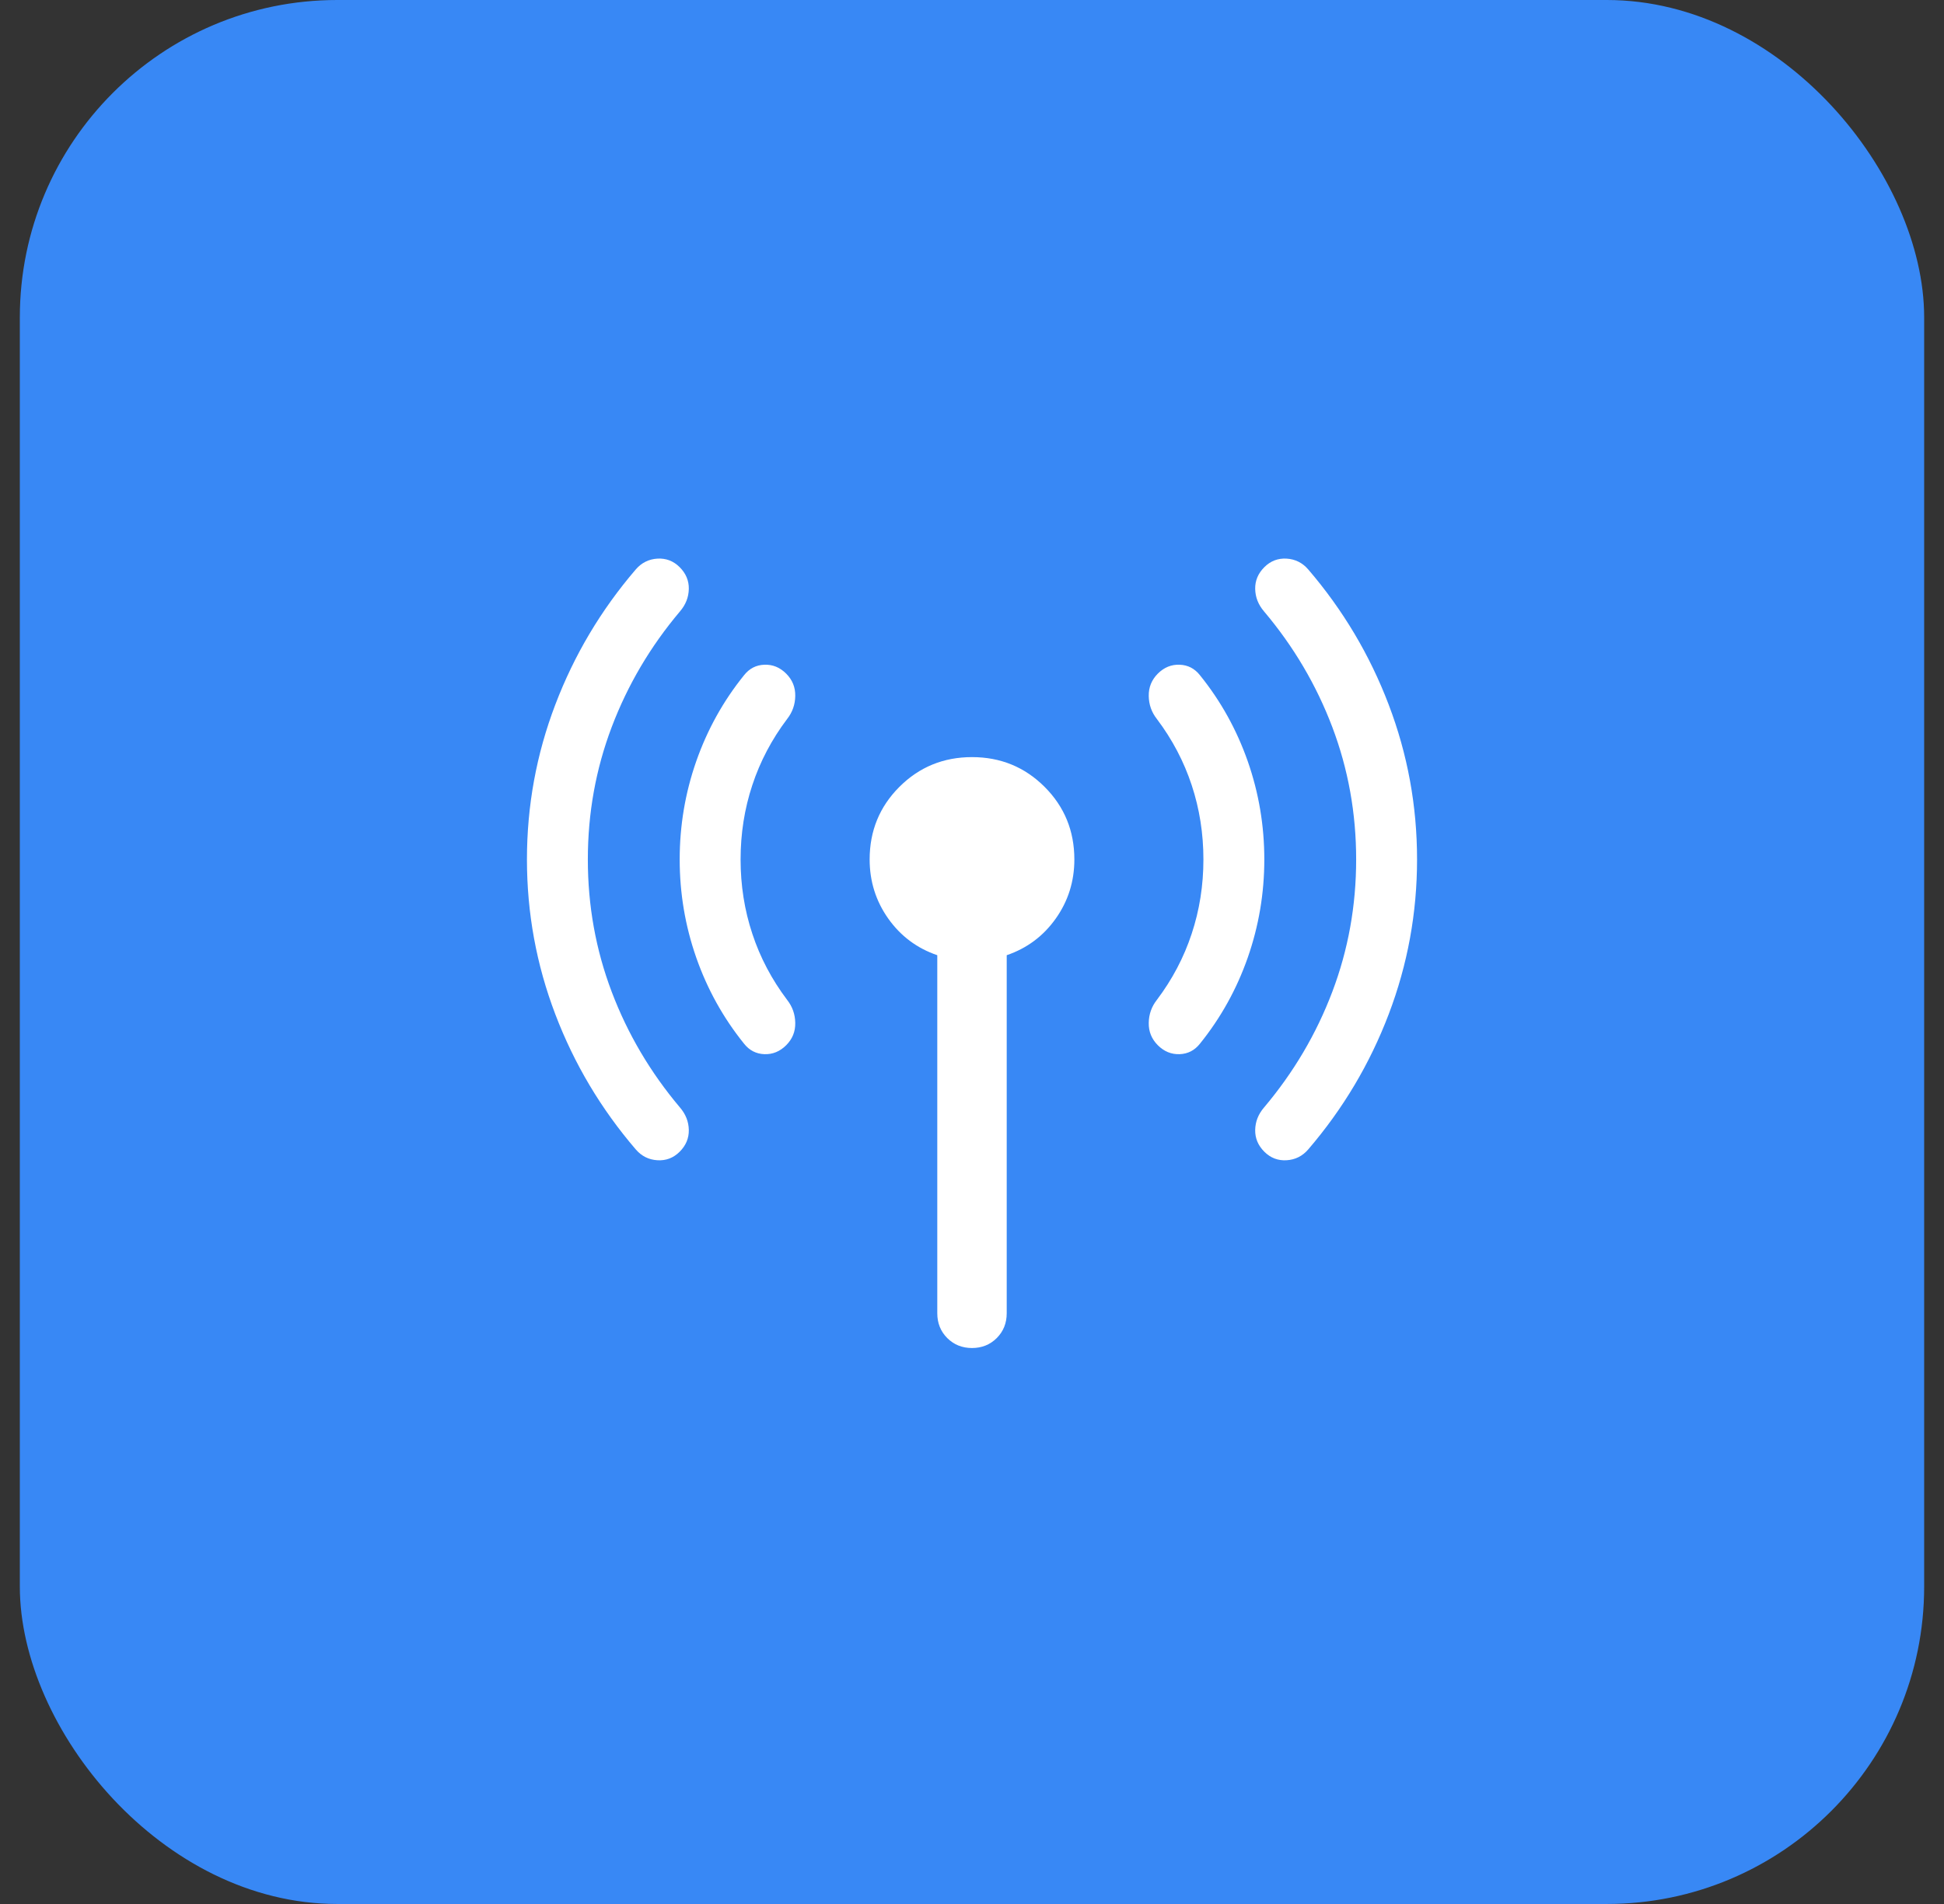 <svg width="49" height="48" viewBox="0 0 49 48" fill="none" xmlns="http://www.w3.org/2000/svg">
<rect x="0" y="0" width="49" height="48" fill="#333333" stroke="none"/>
<rect x="0.5" width="48" height="48" rx="8" fill="#3888F5"/>
<mask id="mask0_79_6109" style="mask-type:alpha" maskUnits="userSpaceOnUse" x="10" y="10" width="29" height="28">
<rect x="10.5" y="10" width="28" height="28" fill="#D9D9D9"/>
</mask>
<g mask="url(#mask0_79_6109)">
<path d="M14.817 21.667C14.817 22.832 15.017 23.945 15.419 25.005C15.821 26.066 16.394 27.037 17.139 27.92C17.284 28.089 17.358 28.277 17.362 28.486C17.366 28.695 17.289 28.878 17.132 29.035C16.975 29.192 16.787 29.264 16.569 29.25C16.351 29.237 16.169 29.145 16.024 28.976C15.149 27.956 14.473 26.821 13.997 25.57C13.52 24.318 13.282 23.017 13.282 21.667C13.282 20.316 13.52 19.015 13.997 17.764C14.473 16.513 15.149 15.377 16.024 14.357C16.169 14.188 16.351 14.097 16.569 14.083C16.787 14.07 16.975 14.142 17.132 14.299C17.289 14.456 17.366 14.639 17.362 14.847C17.358 15.056 17.284 15.245 17.139 15.414C16.394 16.296 15.821 17.268 15.419 18.328C15.017 19.389 14.817 20.502 14.817 21.667ZM18.667 21.667C18.667 22.319 18.765 22.944 18.963 23.541C19.16 24.139 19.453 24.694 19.84 25.207C19.973 25.376 20.042 25.57 20.045 25.788C20.049 26.007 19.973 26.194 19.816 26.351C19.658 26.508 19.476 26.583 19.267 26.576C19.058 26.568 18.887 26.48 18.754 26.311C18.229 25.66 17.828 24.937 17.549 24.14C17.271 23.344 17.132 22.519 17.132 21.667C17.132 20.814 17.271 19.989 17.549 19.193C17.828 18.397 18.229 17.673 18.754 17.023C18.887 16.854 19.058 16.765 19.267 16.758C19.476 16.75 19.658 16.825 19.816 16.982C19.973 17.139 20.049 17.327 20.045 17.545C20.042 17.764 19.973 17.957 19.84 18.126C19.453 18.639 19.16 19.195 18.963 19.792C18.765 20.39 18.667 21.015 18.667 21.667ZM23.625 33.109V24.081C23.115 23.907 22.703 23.6 22.39 23.159C22.077 22.717 21.92 22.22 21.92 21.667C21.92 20.947 22.17 20.337 22.67 19.837C23.171 19.337 23.781 19.087 24.5 19.087C25.22 19.087 25.829 19.337 26.33 19.837C26.83 20.337 27.08 20.947 27.08 21.667C27.08 22.22 26.924 22.717 26.61 23.159C26.297 23.6 25.885 23.907 25.375 24.081V33.109C25.375 33.357 25.291 33.565 25.124 33.733C24.956 33.9 24.748 33.984 24.5 33.984C24.252 33.984 24.044 33.9 23.876 33.733C23.709 33.565 23.625 33.357 23.625 33.109ZM30.333 21.667C30.333 21.015 30.235 20.39 30.037 19.792C29.84 19.195 29.547 18.639 29.16 18.126C29.027 17.957 28.958 17.764 28.955 17.545C28.951 17.327 29.028 17.139 29.184 16.982C29.342 16.825 29.524 16.75 29.733 16.758C29.942 16.765 30.113 16.854 30.246 17.023C30.771 17.673 31.172 18.397 31.451 19.193C31.729 19.989 31.868 20.814 31.868 21.667C31.868 22.519 31.729 23.344 31.451 24.14C31.172 24.937 30.771 25.66 30.246 26.311C30.113 26.48 29.942 26.568 29.733 26.576C29.524 26.583 29.342 26.508 29.184 26.351C29.028 26.194 28.951 26.007 28.955 25.788C28.958 25.57 29.027 25.376 29.16 25.207C29.547 24.694 29.84 24.139 30.037 23.541C30.235 22.944 30.333 22.319 30.333 21.667ZM34.183 21.667C34.183 20.502 33.983 19.389 33.581 18.328C33.179 17.268 32.606 16.296 31.861 15.414C31.716 15.245 31.642 15.056 31.638 14.847C31.634 14.639 31.711 14.456 31.868 14.299C32.025 14.142 32.213 14.07 32.431 14.083C32.649 14.097 32.831 14.188 32.976 14.357C33.851 15.377 34.527 16.513 35.003 17.764C35.48 19.015 35.718 20.316 35.718 21.667C35.718 23.017 35.48 24.318 35.003 25.57C34.527 26.821 33.851 27.956 32.976 28.976C32.831 29.145 32.649 29.237 32.431 29.25C32.213 29.264 32.025 29.192 31.868 29.035C31.711 28.878 31.634 28.695 31.638 28.486C31.642 28.277 31.716 28.089 31.861 27.92C32.606 27.037 33.179 26.066 33.581 25.005C33.983 23.945 34.183 22.832 34.183 21.667Z" fill="white"/>
</g>
</svg>

